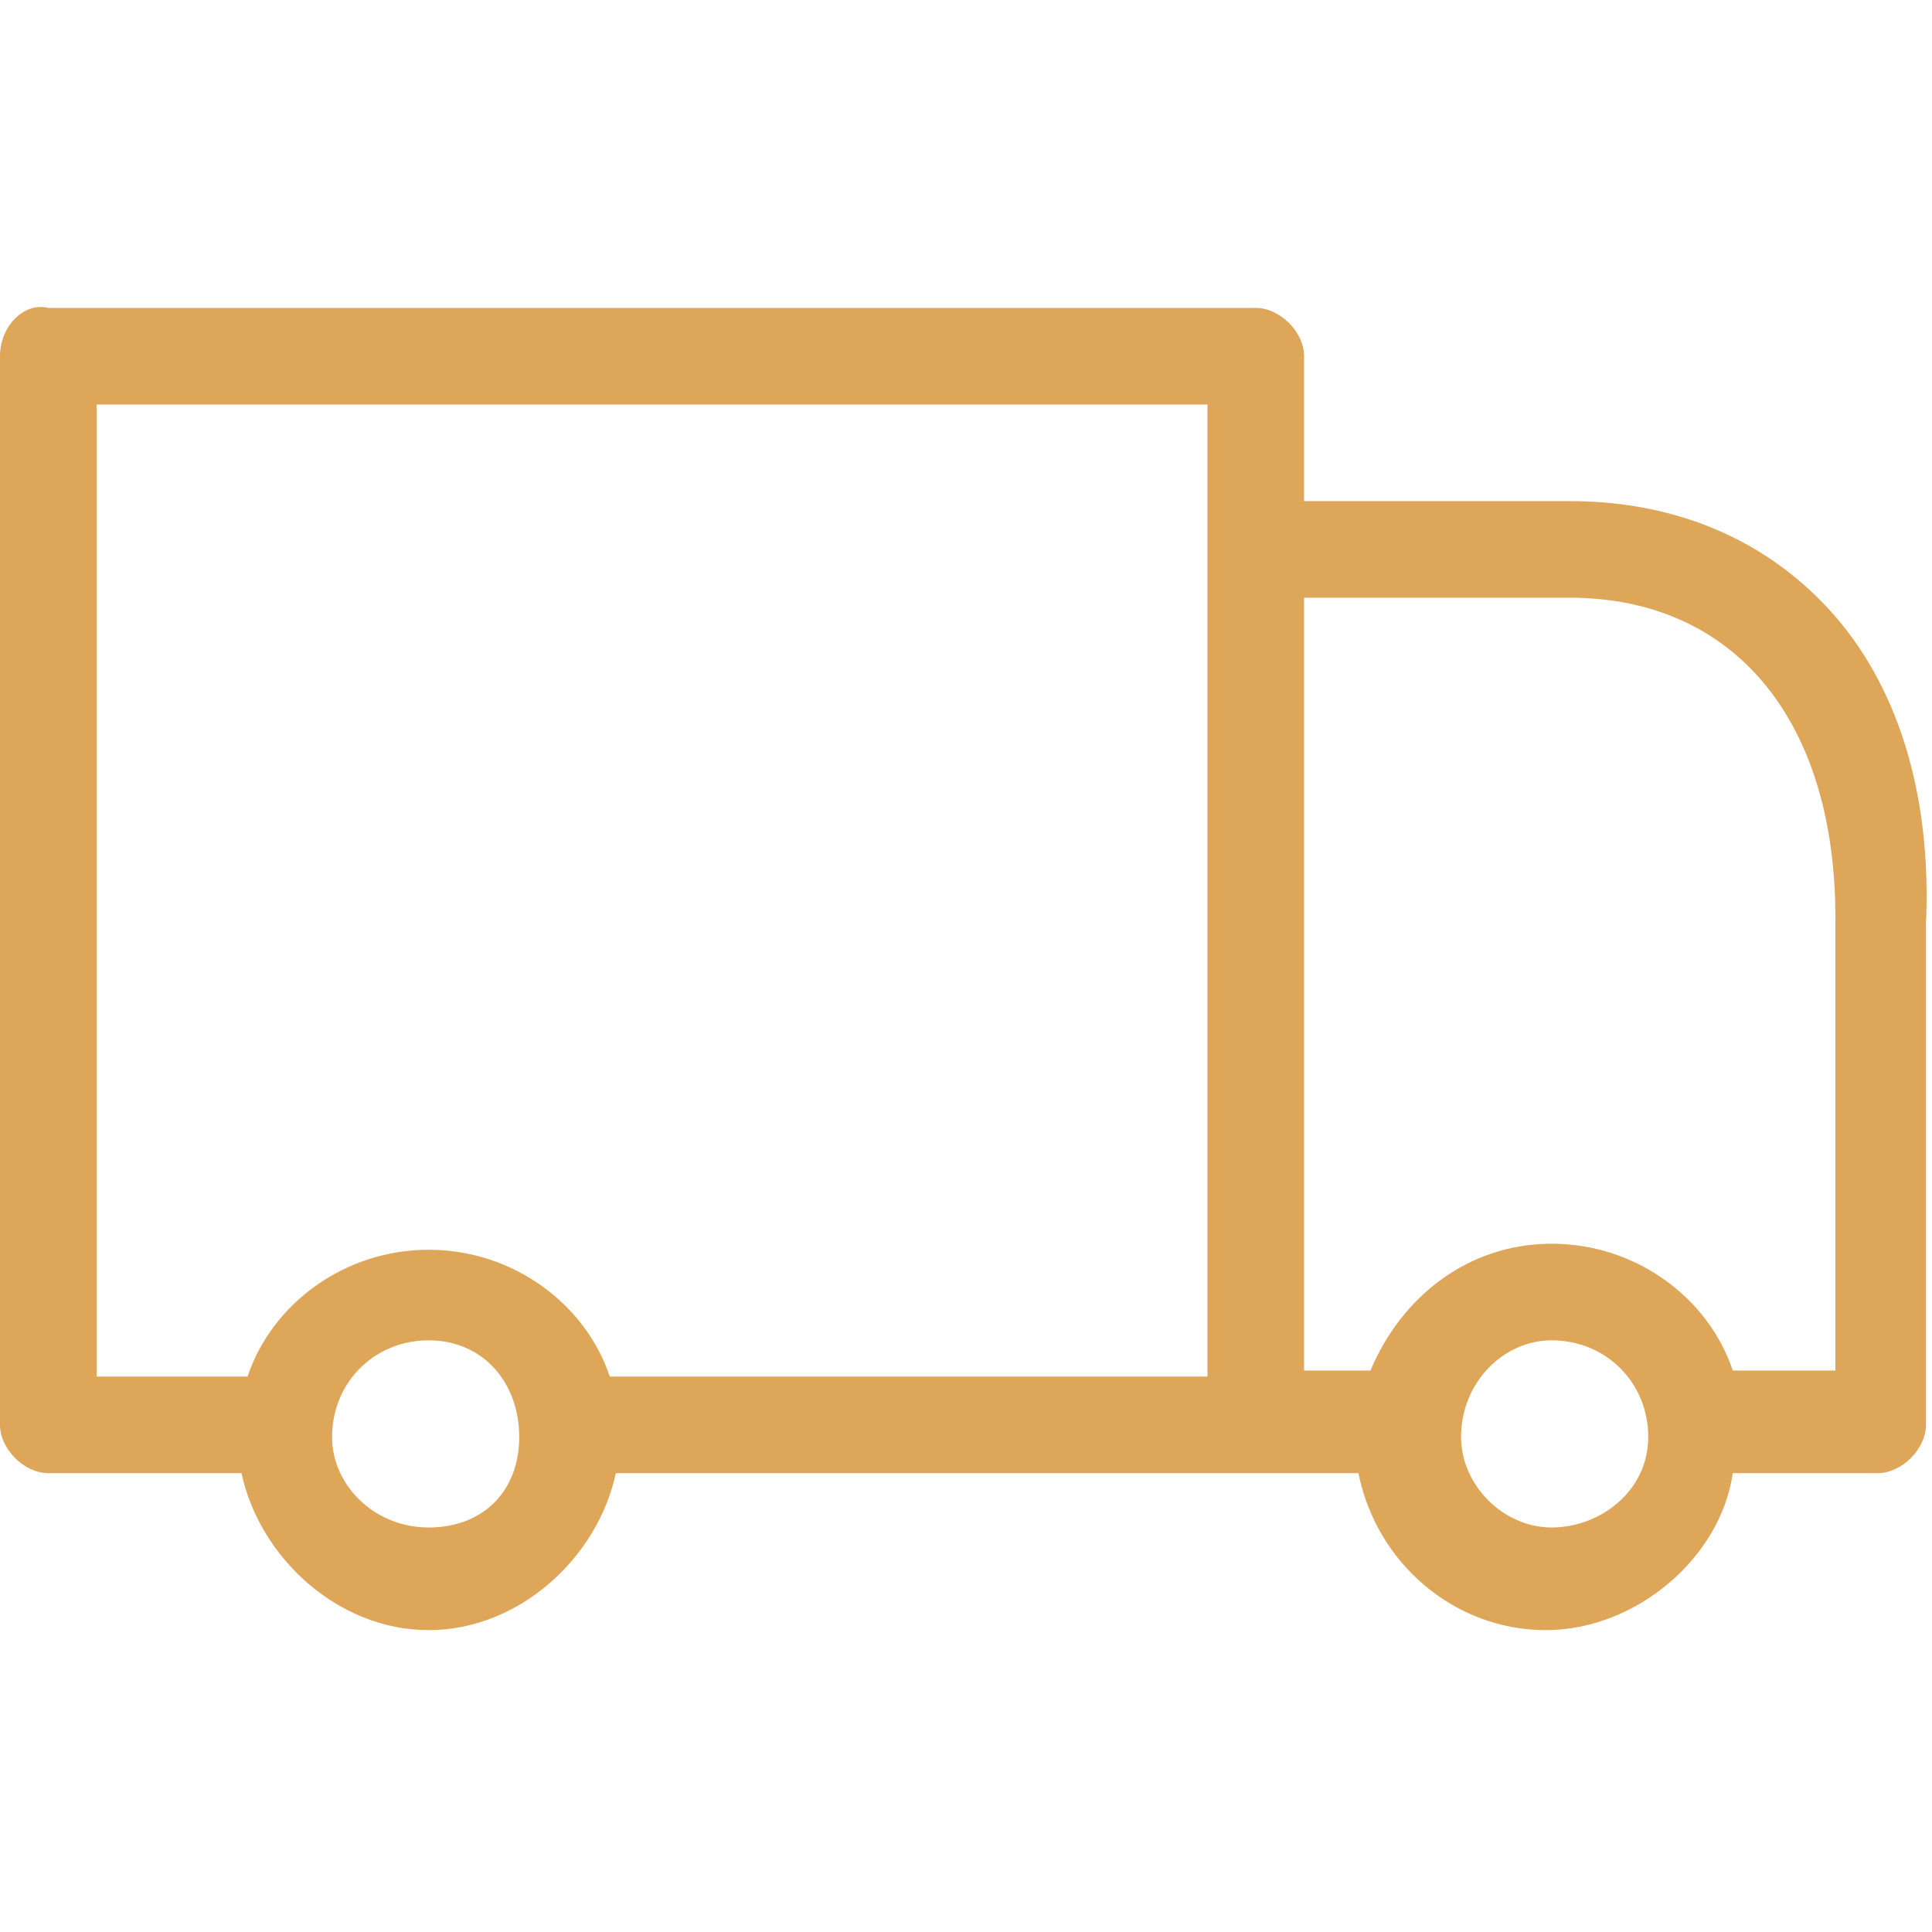 <?xml version="1.0" encoding="utf-8"?>
<!-- Generator: Adobe Illustrator 24.1.0, SVG Export Plug-In . SVG Version: 6.00 Build 0)  -->
<svg version="1.1" id="Calque_1" xmlns="http://www.w3.org/2000/svg" xmlns:xlink="http://www.w3.org/1999/xlink" x="0px" y="0px"
	 viewBox="0 0 32 32" style="enable-background:new 0 0 32 32;" xml:space="preserve">
<style type="text/css">
	.st0{fill:#DDA659;}
</style>
<path class="st0" d="M30.3,10.1c-1.1-1.2-2.6-1.8-4.3-1.8h-4.4V5.9c0-0.4-0.4-0.8-0.8-0.8h-20C0.4,5,0,5.4,0,5.9v17.7
	c0,0.4,0.4,0.8,0.8,0.8H4C4.3,25.8,5.6,27,7.1,27s2.8-1.2,3.1-2.6h12.3c0.3,1.5,1.6,2.6,3.1,2.6s2.9-1.2,3.1-2.6h2.4
	c0.4,0,0.8-0.4,0.8-0.8v-8.3C32,13.1,31.4,11.3,30.3,10.1z M1.6,6.7H20v16.1h-9.9c-0.4-1.2-1.6-2.1-3-2.1s-2.6,0.9-3,2.1H1.6
	C1.6,22.8,1.6,6.7,1.6,6.7z M7.1,25.3c-0.9,0-1.6-0.7-1.6-1.5c0-0.9,0.7-1.6,1.6-1.6s1.5,0.7,1.5,1.6S8,25.3,7.1,25.3z M25.7,25.3
	c-0.8,0-1.5-0.7-1.5-1.5c0-0.9,0.7-1.6,1.5-1.6c0.9,0,1.6,0.7,1.6,1.6S26.5,25.3,25.7,25.3z M30.4,22.7h-1.7c-0.4-1.2-1.6-2.1-3-2.1
	s-2.5,0.9-3,2.1h-1.1V9.9H26c2.7,0,4.4,2,4.4,5.3C30.4,15.2,30.4,22.7,30.4,22.7z"/>
</svg>
